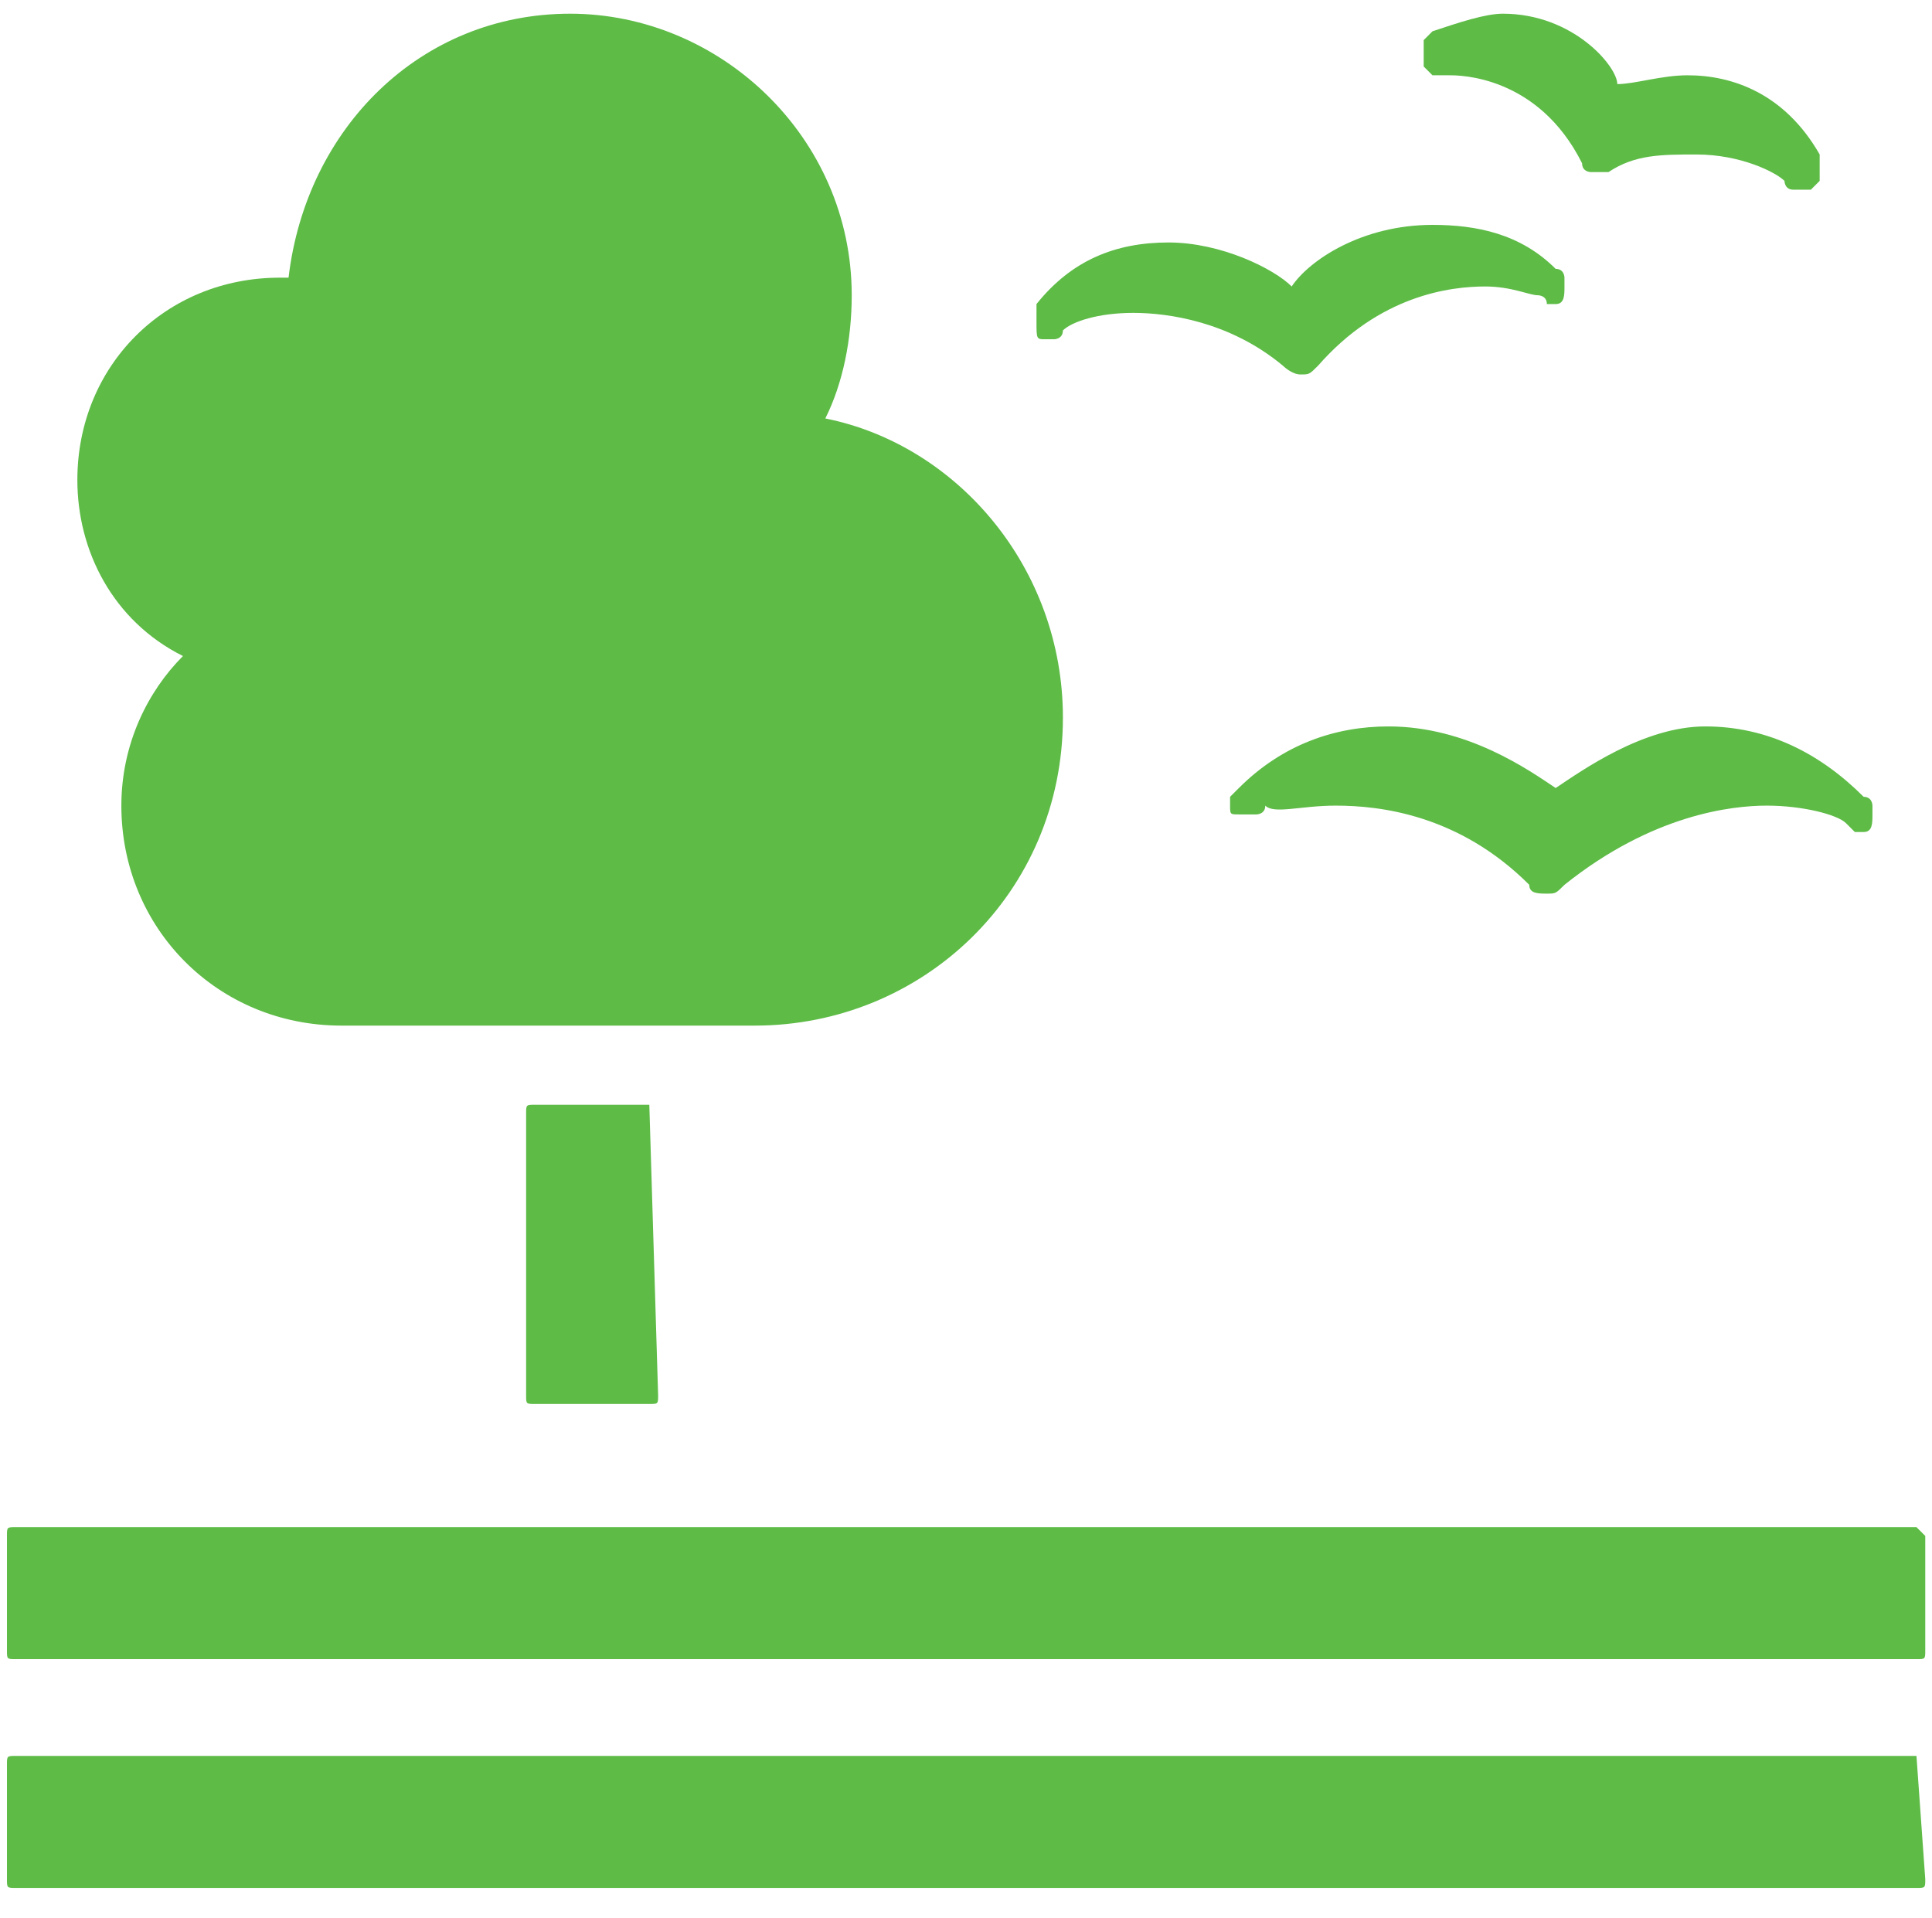 <svg width="141" height="140" viewBox="0 0 141 140" fill="none" xmlns="http://www.w3.org/2000/svg">
<g clip-path="url(#clip0)">
<path d="M47.388 80.633C48.03 80.633 48.03 80.633 47.388 80.633L48.03 101.826C48.03 102.468 48.03 102.468 47.388 102.468H39.039C38.397 102.468 38.397 102.468 38.397 101.826V81.275C38.397 80.633 38.397 80.633 39.039 80.633H47.388Z" fill="#5DBB46"/>
<path d="M139.866 111.458H1.15C0.508 111.458 0.508 111.458 0.508 112.101V120.449C0.508 121.092 0.508 121.092 1.15 121.092H139.866C140.508 121.092 140.508 121.092 140.508 120.449V112.101L139.866 111.458Z" fill="#5DBB46"/>
<path d="M139.866 128.156H1.15C0.508 128.156 0.508 128.156 0.508 128.798V137.147C0.508 137.789 0.508 137.789 1.15 137.789H139.866C140.508 137.789 140.508 137.789 140.508 137.147L139.866 128.156C140.508 128.798 139.866 128.156 139.866 128.156Z" fill="#5DBB46"/>
<path d="M113.535 57.514C111.608 56.229 107.113 53.018 101.333 53.018C97.48 53.018 93.626 54.303 90.415 57.514L89.773 58.156V58.798C89.773 59.44 89.773 59.44 90.415 59.44C90.415 59.44 91.058 59.44 91.7 59.44C91.7 59.44 92.342 59.44 92.342 58.798C92.984 59.44 94.911 58.798 97.48 58.798C100.691 58.798 106.471 59.44 111.608 64.578C111.608 65.22 112.25 65.22 112.893 65.22C113.535 65.22 113.535 65.22 114.177 64.578C120.599 59.44 126.379 58.798 128.948 58.798C131.516 58.798 134.085 59.44 134.727 60.082L135.37 60.725H136.012C136.654 60.725 136.654 60.082 136.654 59.44V58.798C136.654 58.798 136.654 58.156 136.012 58.156C132.801 54.945 128.948 53.018 124.452 53.018C119.957 53.018 115.461 56.229 113.535 57.514Z" fill="#5DBB46"/>
<path d="M104.545 2.284L103.903 2.927V3.569C103.903 4.211 103.903 4.211 103.903 4.853L104.545 5.495H105.187H105.83C106.472 5.495 112.252 5.495 115.463 11.917C115.463 12.56 116.105 12.56 116.105 12.56C116.105 12.56 116.105 12.56 116.747 12.56H117.389C119.316 11.275 121.243 11.275 123.811 11.275C127.022 11.275 129.591 12.56 130.233 13.202C130.233 13.202 130.233 13.844 130.876 13.844H131.518H132.16L132.802 13.202V12.56C132.802 12.56 132.802 12.56 132.802 11.917V11.275C130.233 6.78 126.38 5.495 123.169 5.495C121.243 5.495 119.316 6.138 118.032 6.138C118.032 4.853 114.821 1 109.683 1C108.398 1 106.472 1.642 104.545 2.284Z" fill="#5DBB46"/>
<path d="M75.645 23.477C75.645 24.761 75.645 24.761 76.287 24.761H76.929C76.929 24.761 77.571 24.761 77.571 24.119C78.214 23.477 80.14 22.835 82.709 22.835C85.278 22.835 89.773 23.477 93.626 26.688C93.626 26.688 94.269 27.33 94.911 27.33C95.553 27.33 95.553 27.33 96.195 26.688C100.691 21.55 105.828 20.908 108.397 20.908C110.324 20.908 111.608 21.55 112.25 21.55C112.25 21.55 112.892 21.55 112.892 22.192C112.892 22.192 112.892 22.192 113.535 22.192C114.177 22.192 114.177 21.55 114.177 20.908V20.266C114.177 20.266 114.177 19.624 113.535 19.624C110.966 17.055 107.755 16.413 104.544 16.413C99.406 16.413 95.553 18.982 94.269 20.908C92.984 19.624 89.131 17.697 85.278 17.697C81.425 17.697 78.214 18.982 75.645 22.192C75.645 22.835 75.645 23.477 75.645 23.477Z" fill="#5DBB46"/>
<path d="M5.646 35.037C5.646 26.688 12.068 20.266 20.417 20.266C21.059 20.266 21.059 20.266 21.059 20.266C22.343 9.349 30.692 1 41.609 1C52.527 1 62.16 9.991 62.16 21.55C62.16 24.762 61.518 27.973 60.233 30.541C69.866 32.468 77.573 41.459 77.573 52.376C77.573 65.22 67.298 74.853 55.096 74.853C54.454 74.853 24.912 74.853 24.912 74.853C15.921 74.853 8.857 67.789 8.857 58.798C8.857 54.303 10.784 50.45 13.353 47.881C8.215 45.312 5.646 40.174 5.646 35.037Z" fill="#5DBB46"/>
</g>
<defs>
<clipPath id="clip0">
<rect width="140" height="137.431" fill="white" transform="translate(0.508 1)"/>
</clipPath>
</defs>
</svg>
